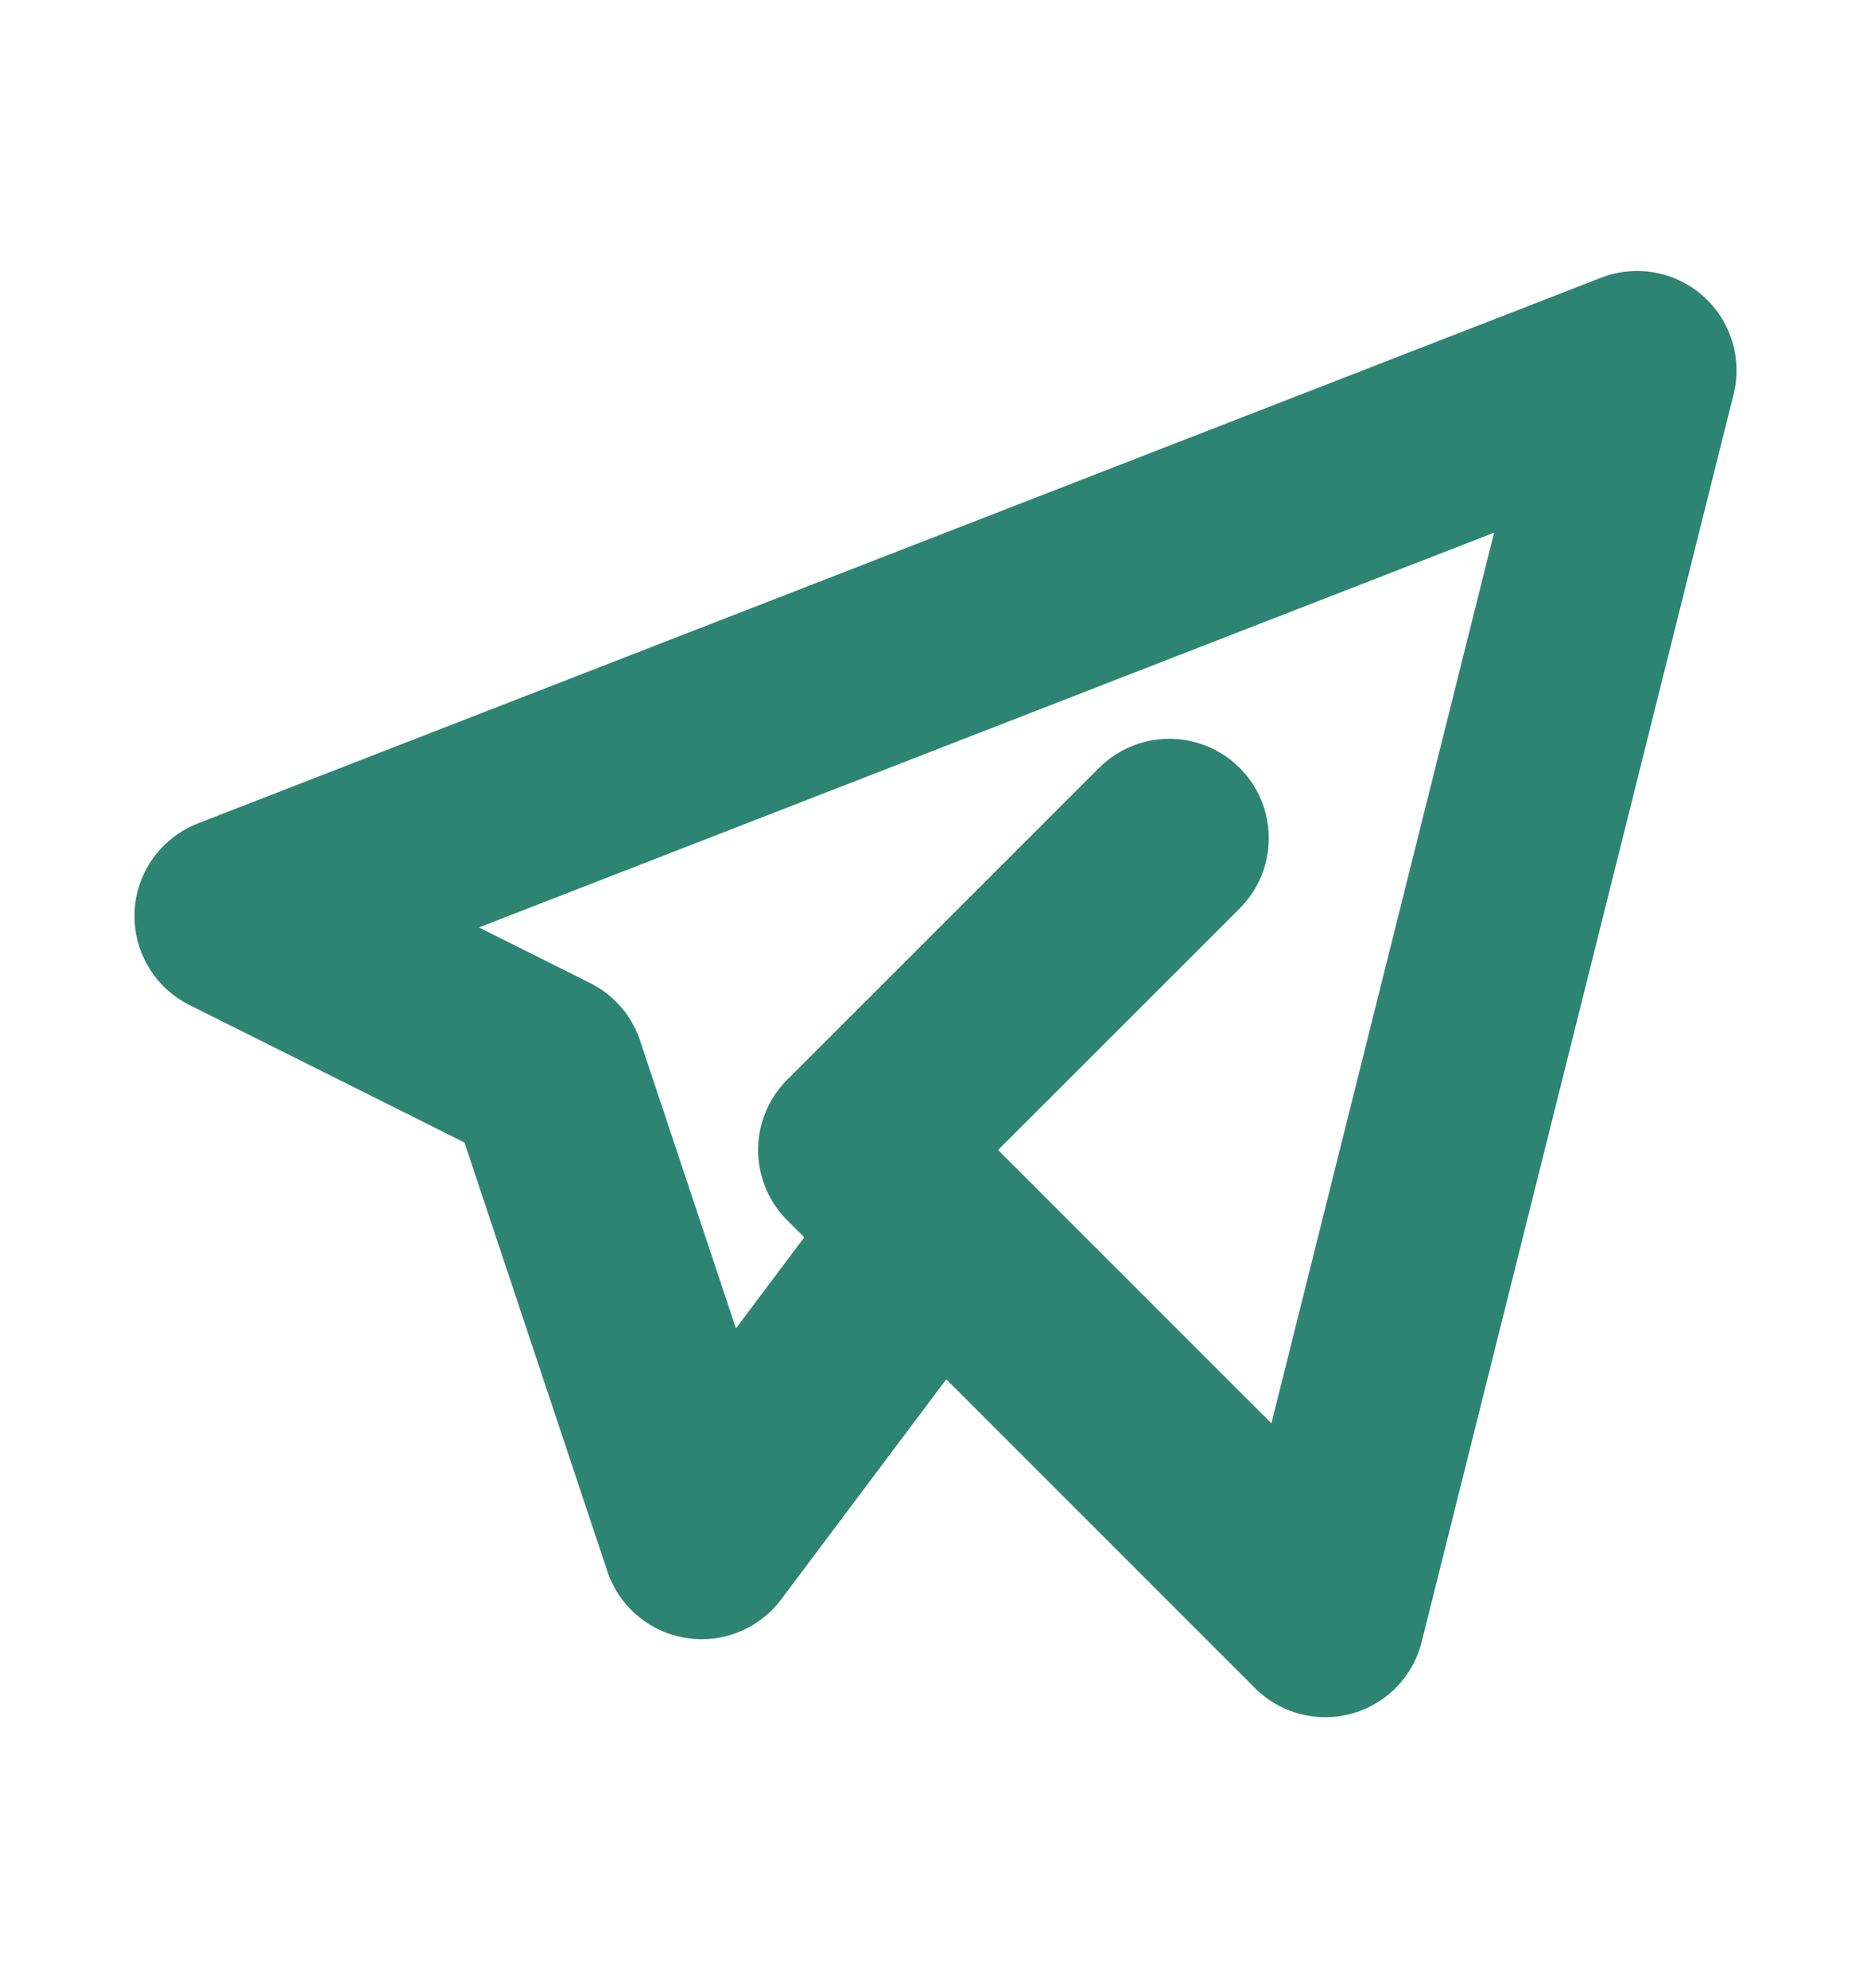 <svg width="16" height="17" viewBox="0 0 16 17" fill="none" xmlns="http://www.w3.org/2000/svg">
<g clip-path="url(#clip0_1027_9508)">
<path d="M10 7.167L7.333 9.833L11.333 13.833L14 3.167L2 7.833L4.667 9.166L6 13.166L8 10.5" stroke="#2E8472" stroke-width="1.7" stroke-linecap="round" stroke-linejoin="round"/>
</g>
<defs>
<clipPath id="clip0_1027_9508">
<rect width="16" height="16" fill="white" transform="translate(0 0.5)"/>
</clipPath>
</defs>
</svg>
